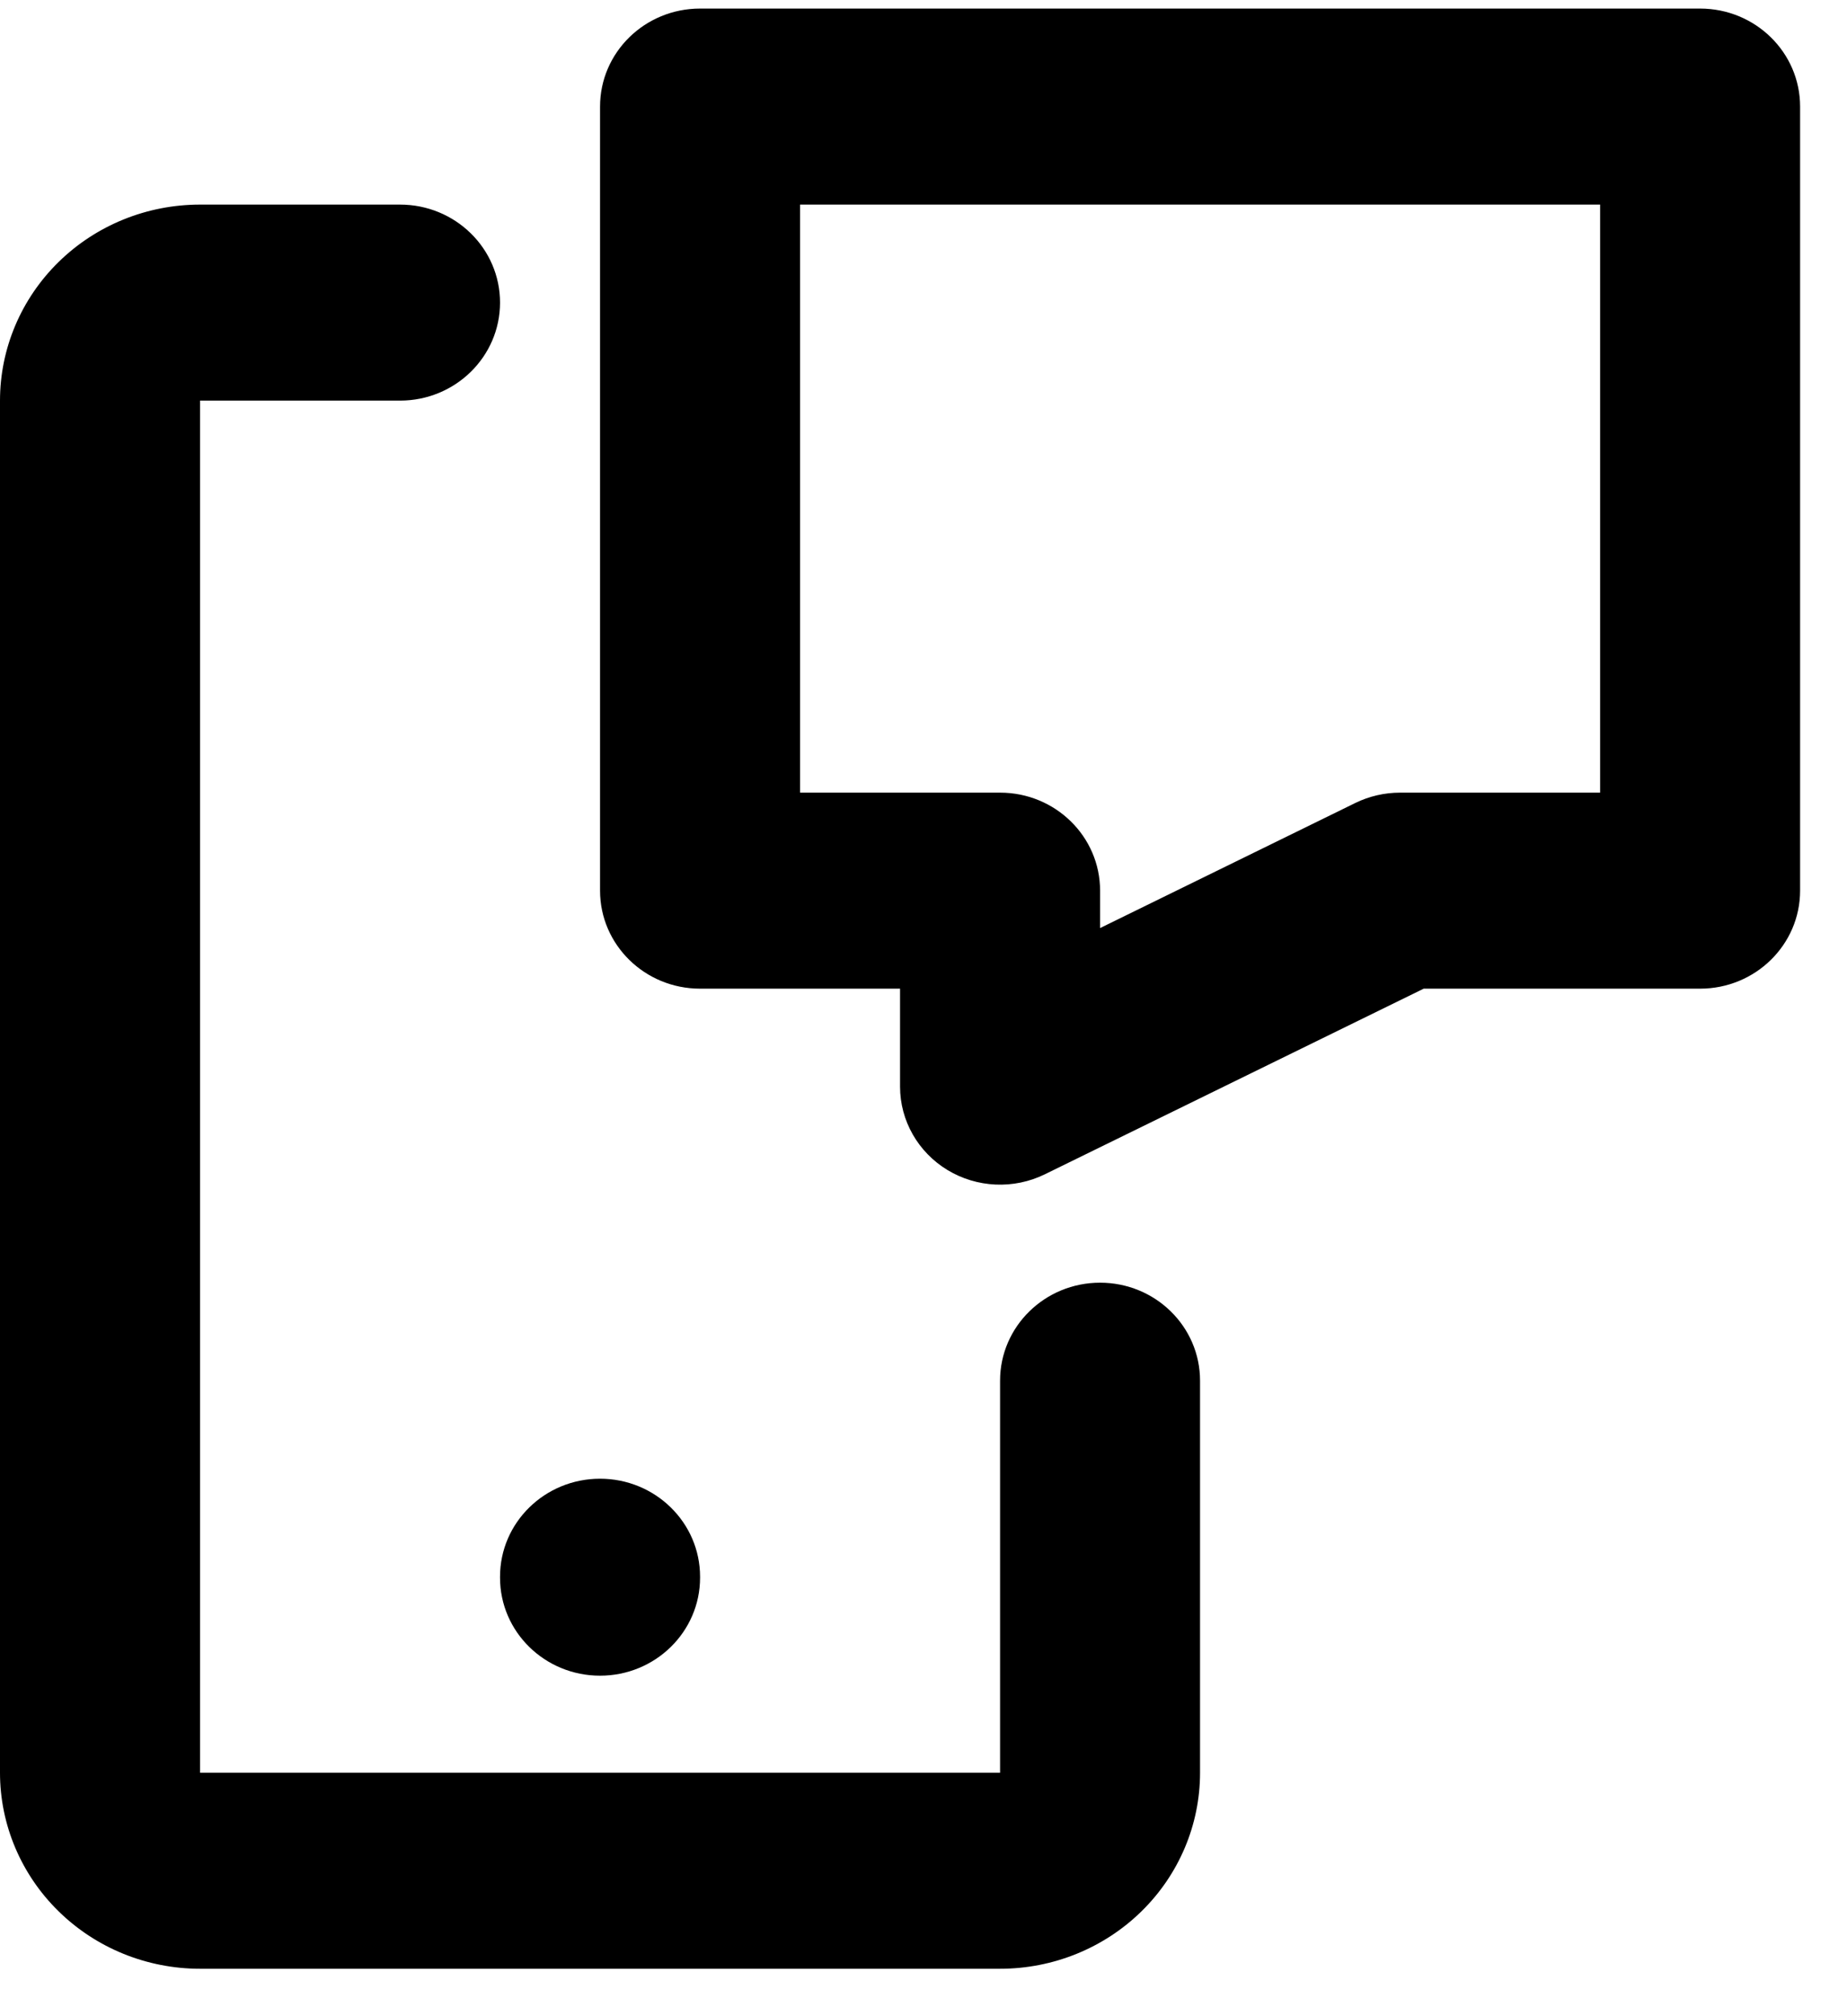 <svg xmlns="http://www.w3.org/2000/svg" width="33" height="36" viewBox="0 0 33 36" fill="none"><g clip-path="url(#clip0_192_6)"><path fill-rule="evenodd" clip-rule="evenodd" d="M10.721 1.903C10.721 0.936 11.521 0.153 12.508 0.153H30.375C31.362 0.153 32.162 0.936 32.162 1.903V15.903C32.162 16.869 31.362 17.653 30.375 17.653H25.437L18.667 20.968C18.113 21.239 17.455 21.21 16.928 20.891C16.402 20.572 16.081 20.009 16.081 19.403V17.653H12.508C11.521 17.653 10.721 16.869 10.721 15.903V1.903ZM19.655 16.571L24.216 14.337C24.464 14.216 24.738 14.153 25.015 14.153H28.589V3.653H14.294V14.153H17.868C18.855 14.153 19.655 14.936 19.655 15.903V16.571ZM1.047 4.678C1.717 4.021 2.626 3.653 3.574 3.653H7.147C8.134 3.653 8.934 4.436 8.934 5.403C8.934 6.369 8.134 7.153 7.147 7.153H3.574V31.653H17.868V24.653C17.868 23.686 18.668 22.903 19.655 22.903C20.642 22.903 21.441 23.686 21.441 24.653V31.653C21.441 32.581 21.065 33.471 20.395 34.127C19.725 34.784 18.816 35.153 17.868 35.153H3.574C2.626 35.153 1.717 34.784 1.047 34.127C0.377 33.471 0 32.581 0 31.653V7.153C0 6.224 0.377 5.334 1.047 4.678ZM10.721 26.403C11.707 26.403 12.508 27.186 12.508 28.153V28.17C12.508 29.137 11.707 29.92 10.721 29.92C9.734 29.92 8.934 29.137 8.934 28.17V28.153C8.934 27.186 9.734 26.403 10.721 26.403Z" fill="black"></path></g><defs><clipPath id="clip0_192_6"><rect width="33" height="36" fill="white"></rect></clipPath></defs></svg>